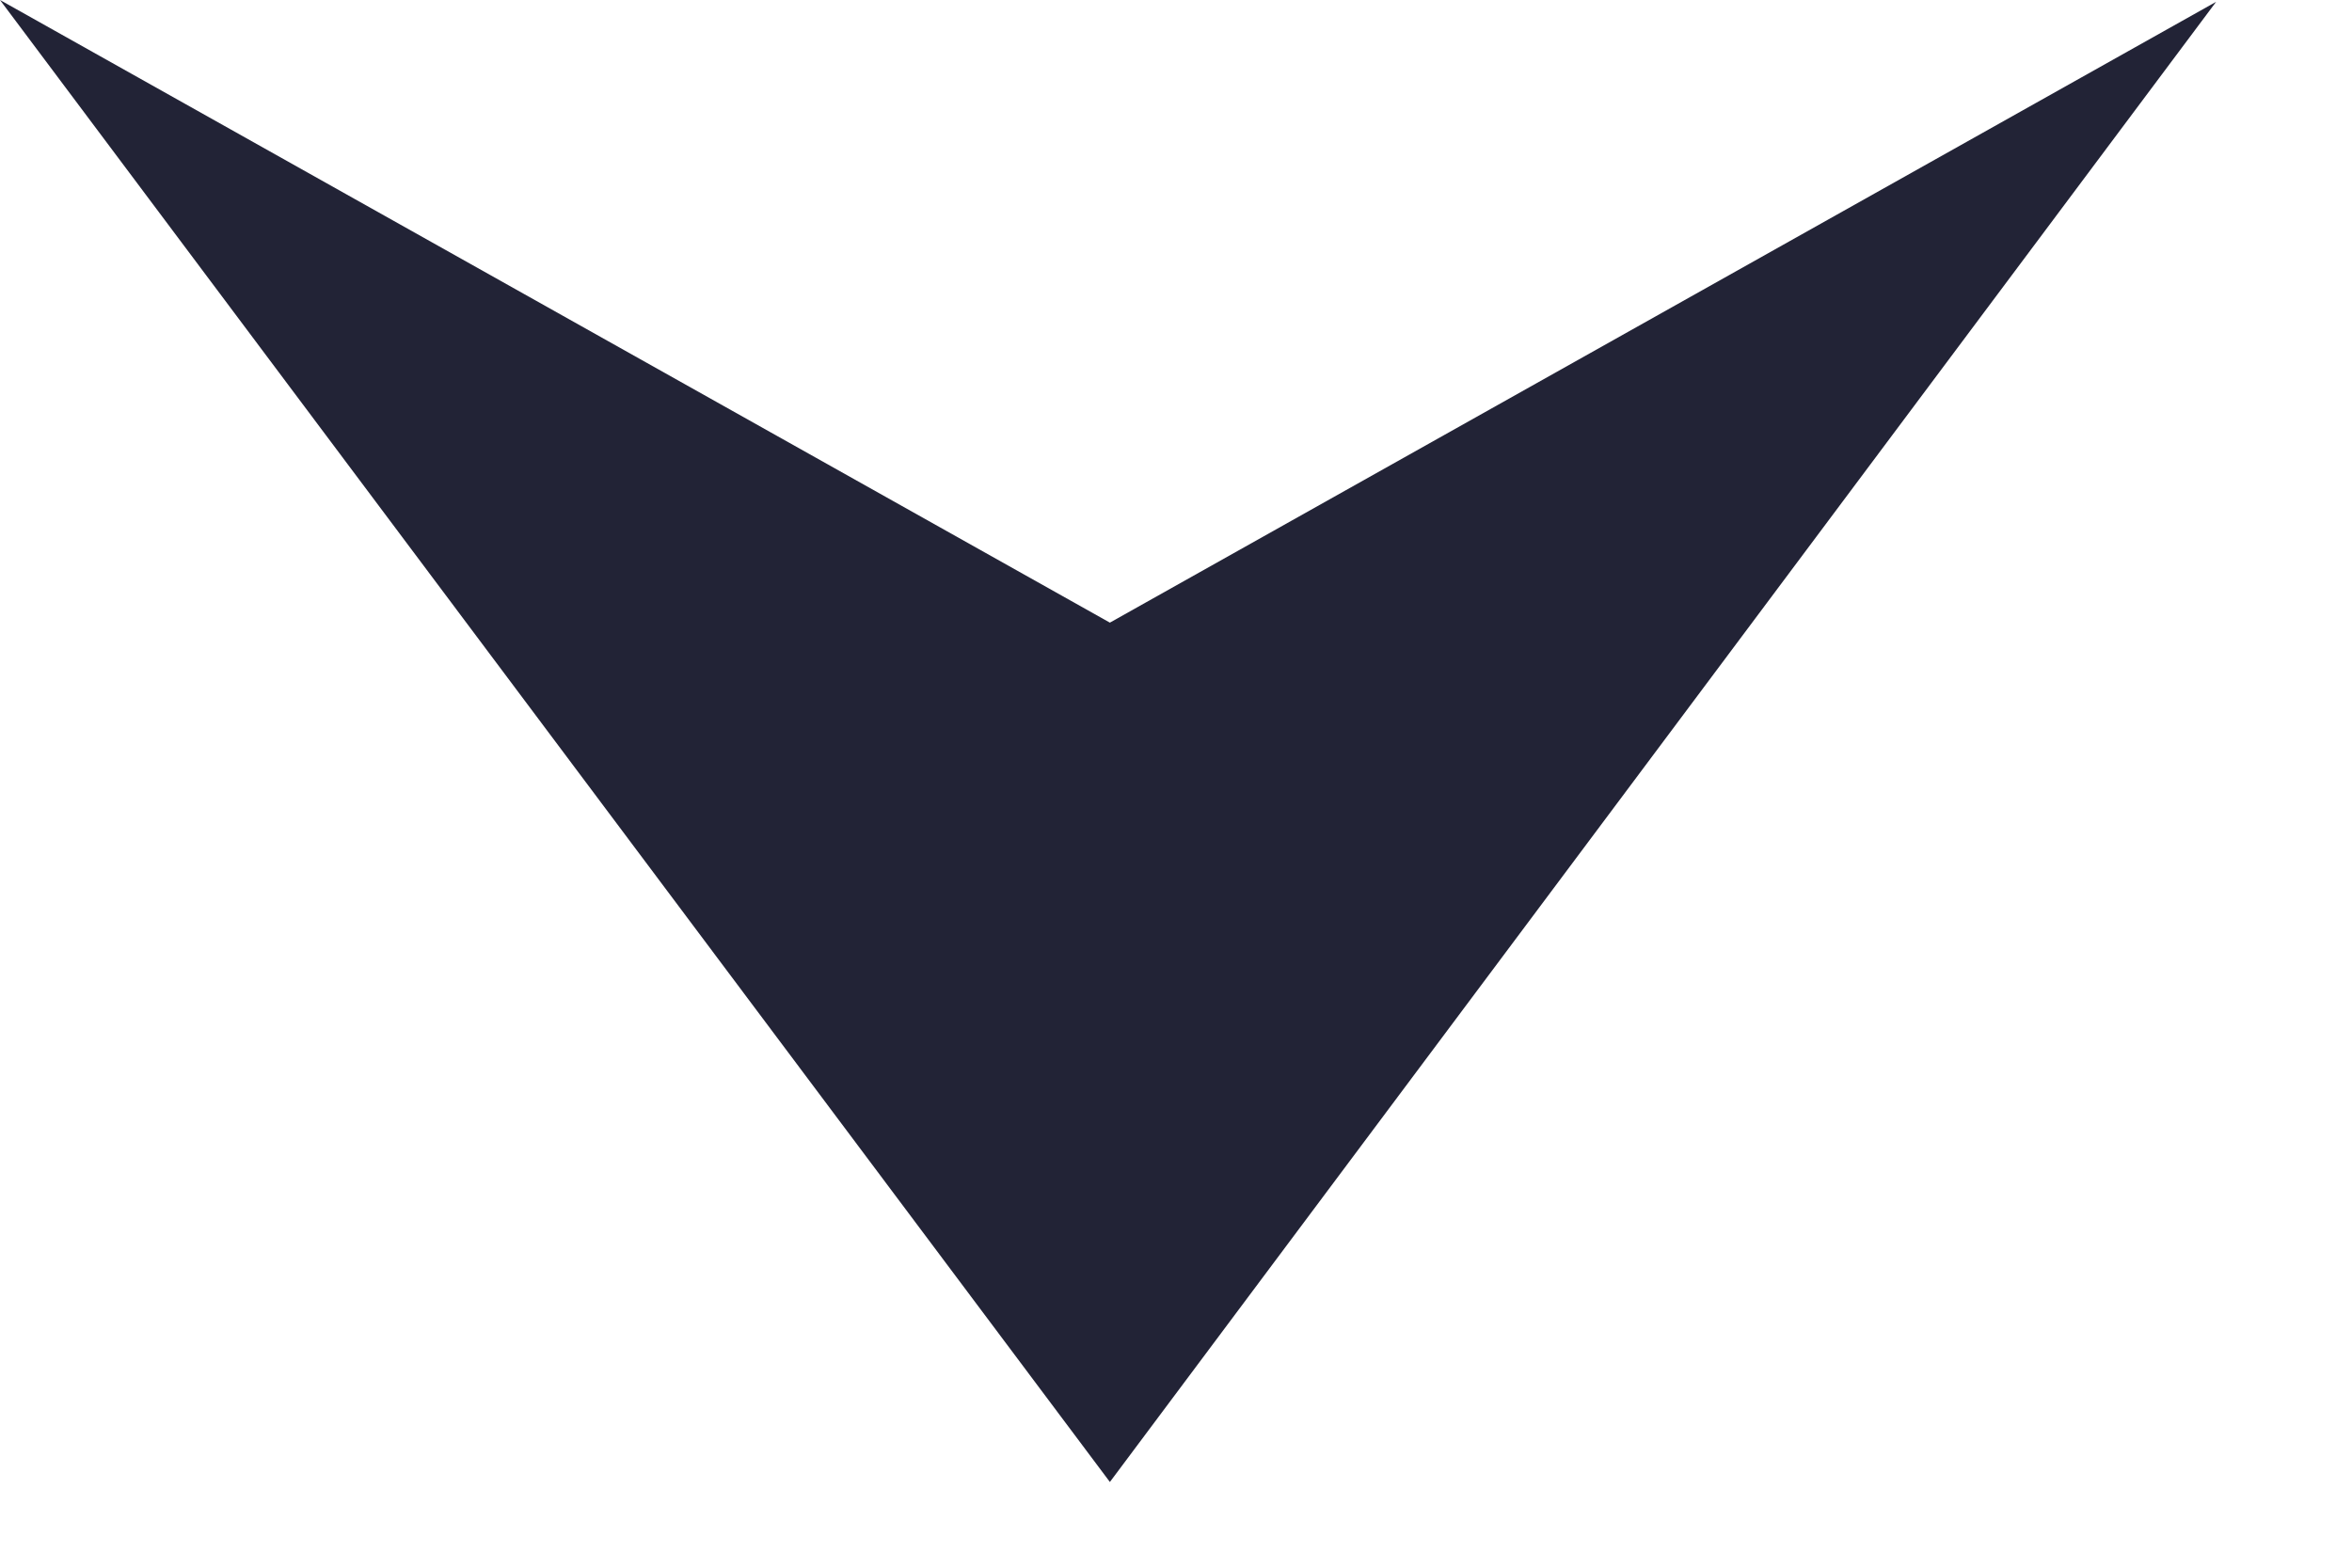 <?xml version="1.0" encoding="utf-8"?>
<svg xmlns="http://www.w3.org/2000/svg" fill="none" height="100%" overflow="visible" preserveAspectRatio="none" style="display: block;" viewBox="0 0 9 6" width="100%">
<path d="M8.48 0.007L4.247 2.383L0 0L4.247 5.672L8.48 0.007Z" fill="#222336" id="Vector"/>
</svg>
